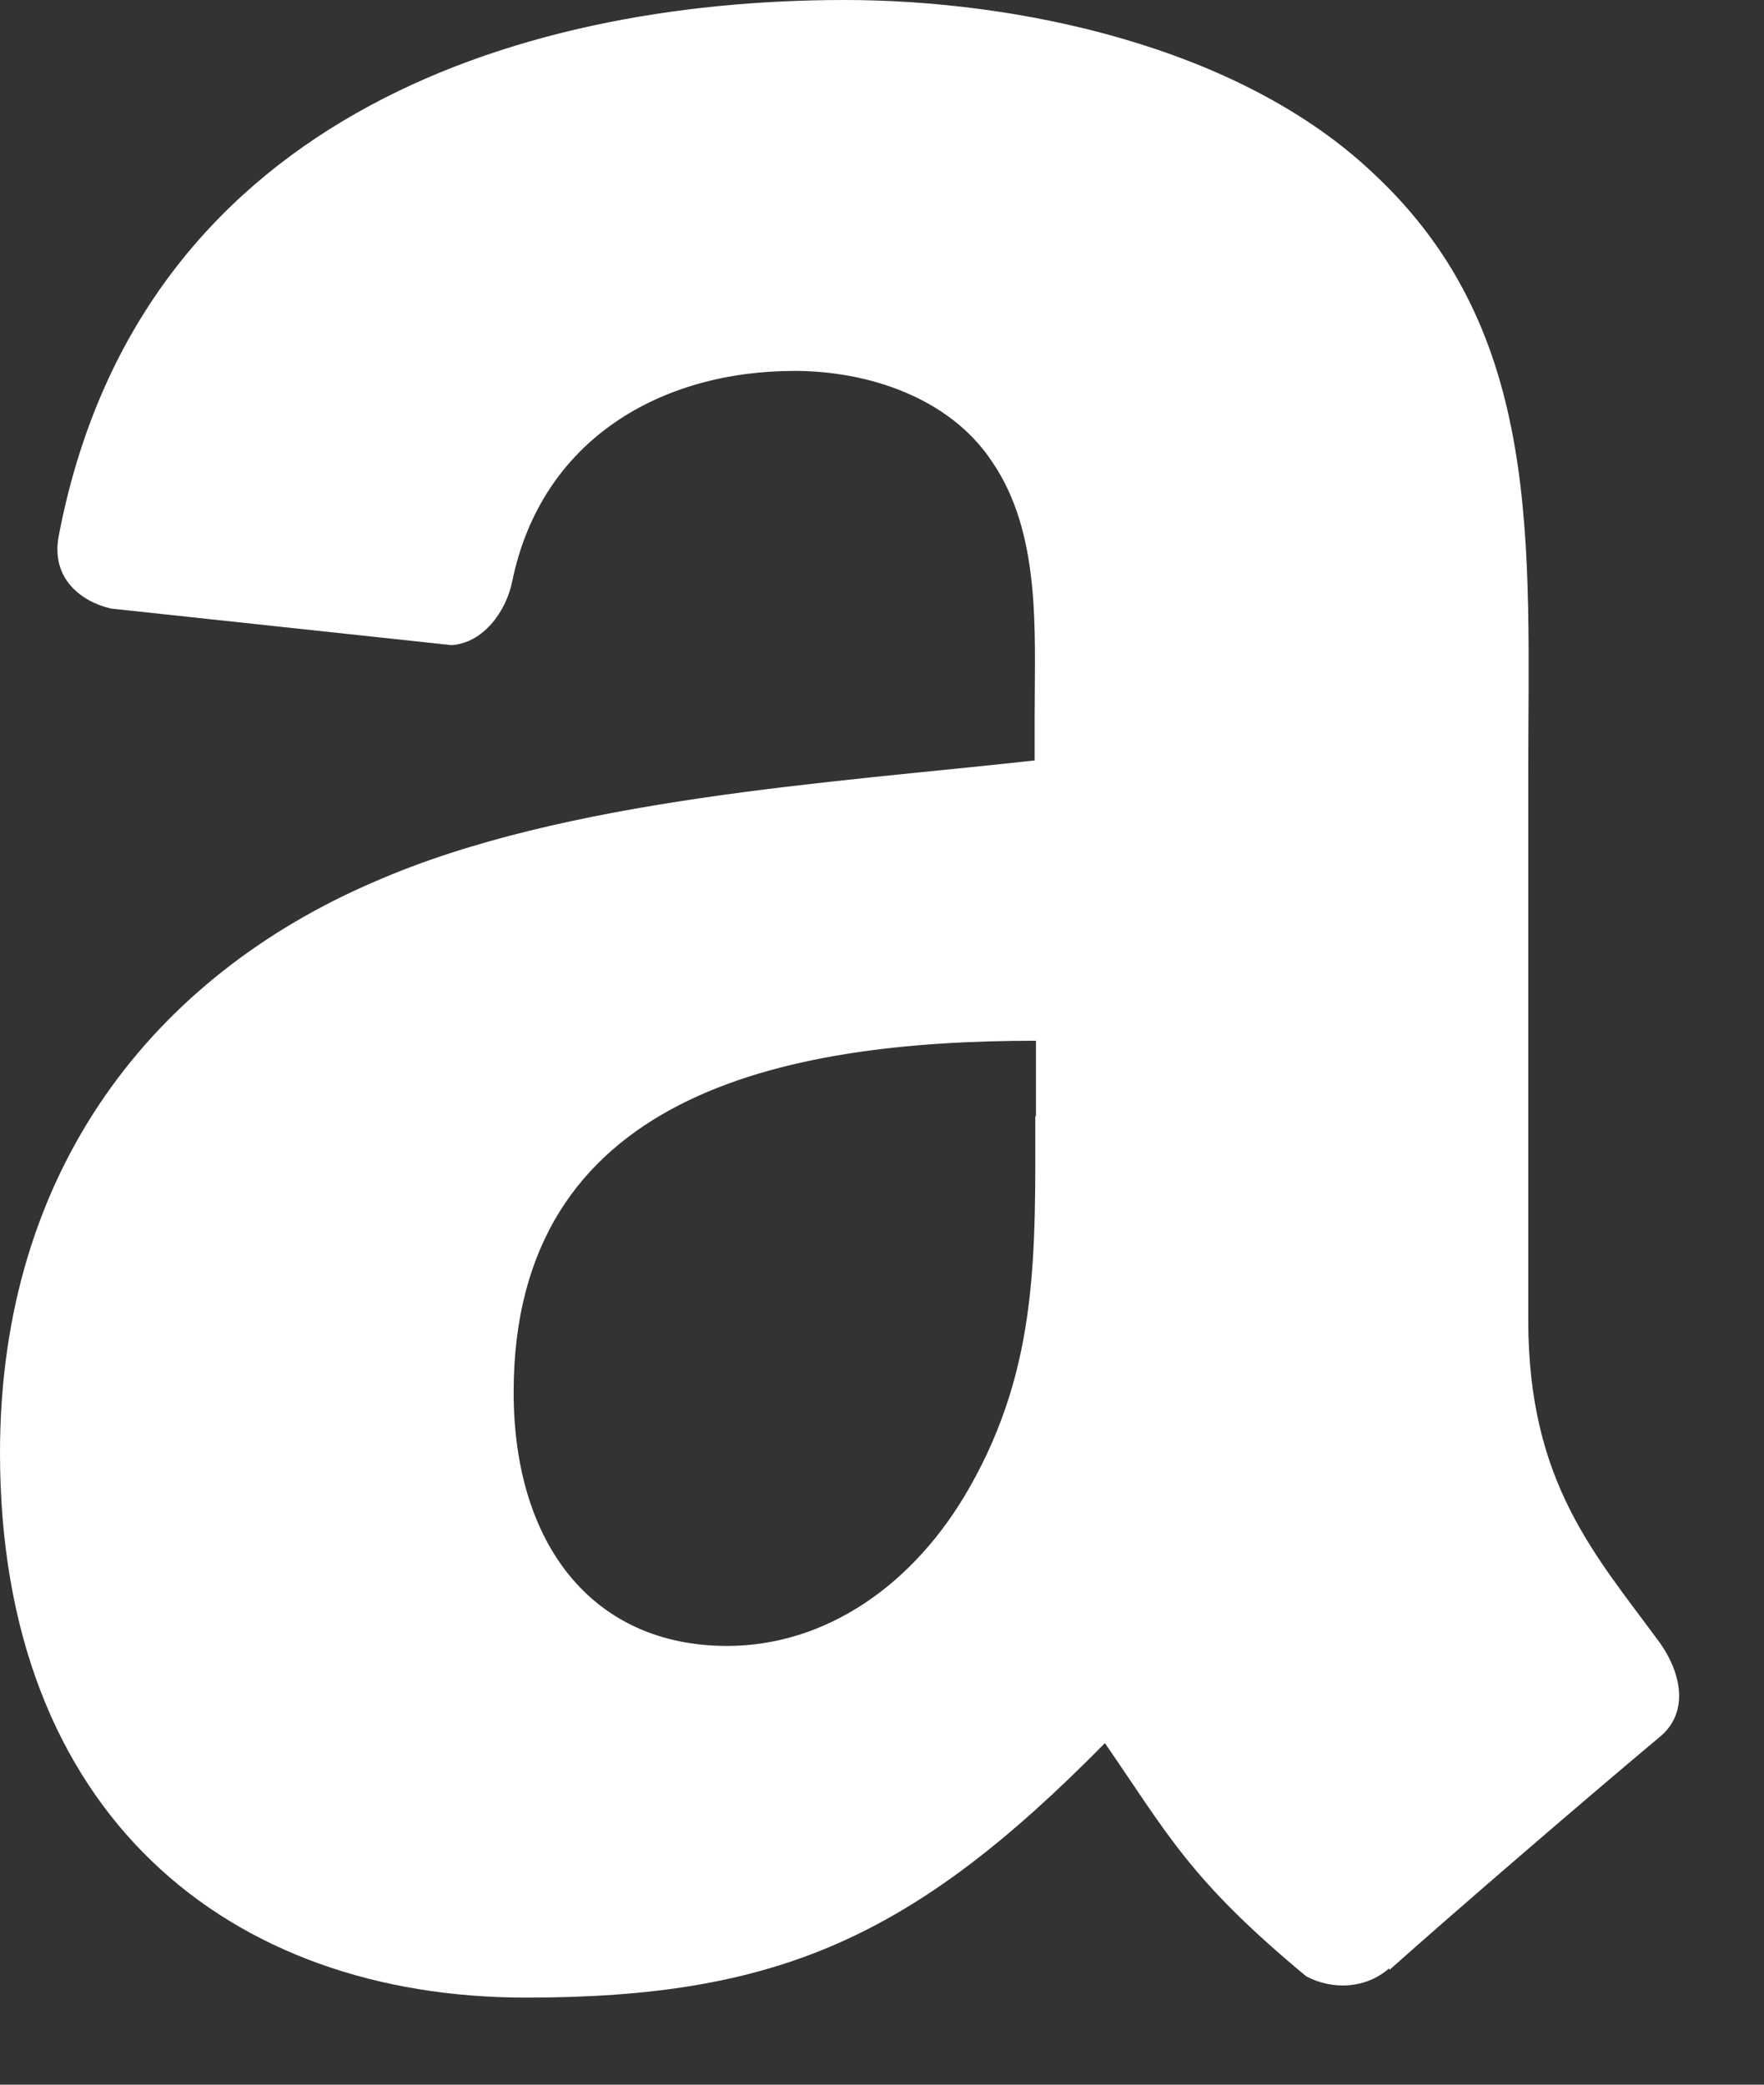 <?xml version="1.0" encoding="utf-8"?>
<svg xmlns="http://www.w3.org/2000/svg" fill="none" height="100%" overflow="visible" preserveAspectRatio="none" style="display: block;" viewBox="0 0 11 13" width="100%">
<rect x="0" y="0" width="11" height="13" fill="#333333" stroke="none"/>
<path clip-rule="evenodd" d="M6.456 6.959C6.456 7.81 6.477 8.516 6.048 9.272C5.701 9.886 5.147 10.264 4.534 10.264C3.695 10.264 3.203 9.629 3.203 8.682C3.203 6.826 4.876 6.49 6.46 6.49V6.963L6.456 6.959ZM8.663 12.274C8.517 12.403 8.308 12.411 8.145 12.324C7.42 11.722 7.286 11.444 6.89 10.87C5.689 12.091 4.838 12.457 3.278 12.457C1.435 12.457 0 11.323 0 9.06C0 7.291 0.963 6.087 2.336 5.498C3.524 4.978 5.184 4.883 6.452 4.742V4.459C6.452 3.94 6.494 3.326 6.185 2.877C5.918 2.475 5.405 2.313 4.955 2.313C4.121 2.313 3.378 2.74 3.195 3.621C3.157 3.816 3.011 4.011 2.815 4.023L0.692 3.795C0.513 3.754 0.313 3.612 0.367 3.338C0.859 0.772 3.182 0 5.268 0C6.331 0 7.724 0.282 8.567 1.084C9.63 2.076 9.53 3.397 9.53 4.837V8.234C9.53 9.255 9.956 9.704 10.356 10.252C10.493 10.451 10.527 10.688 10.348 10.833C9.901 11.207 9.105 11.892 8.667 12.282H8.663V12.274Z" fill="white" fill-rule="evenodd" id="Vector"/>
</svg>